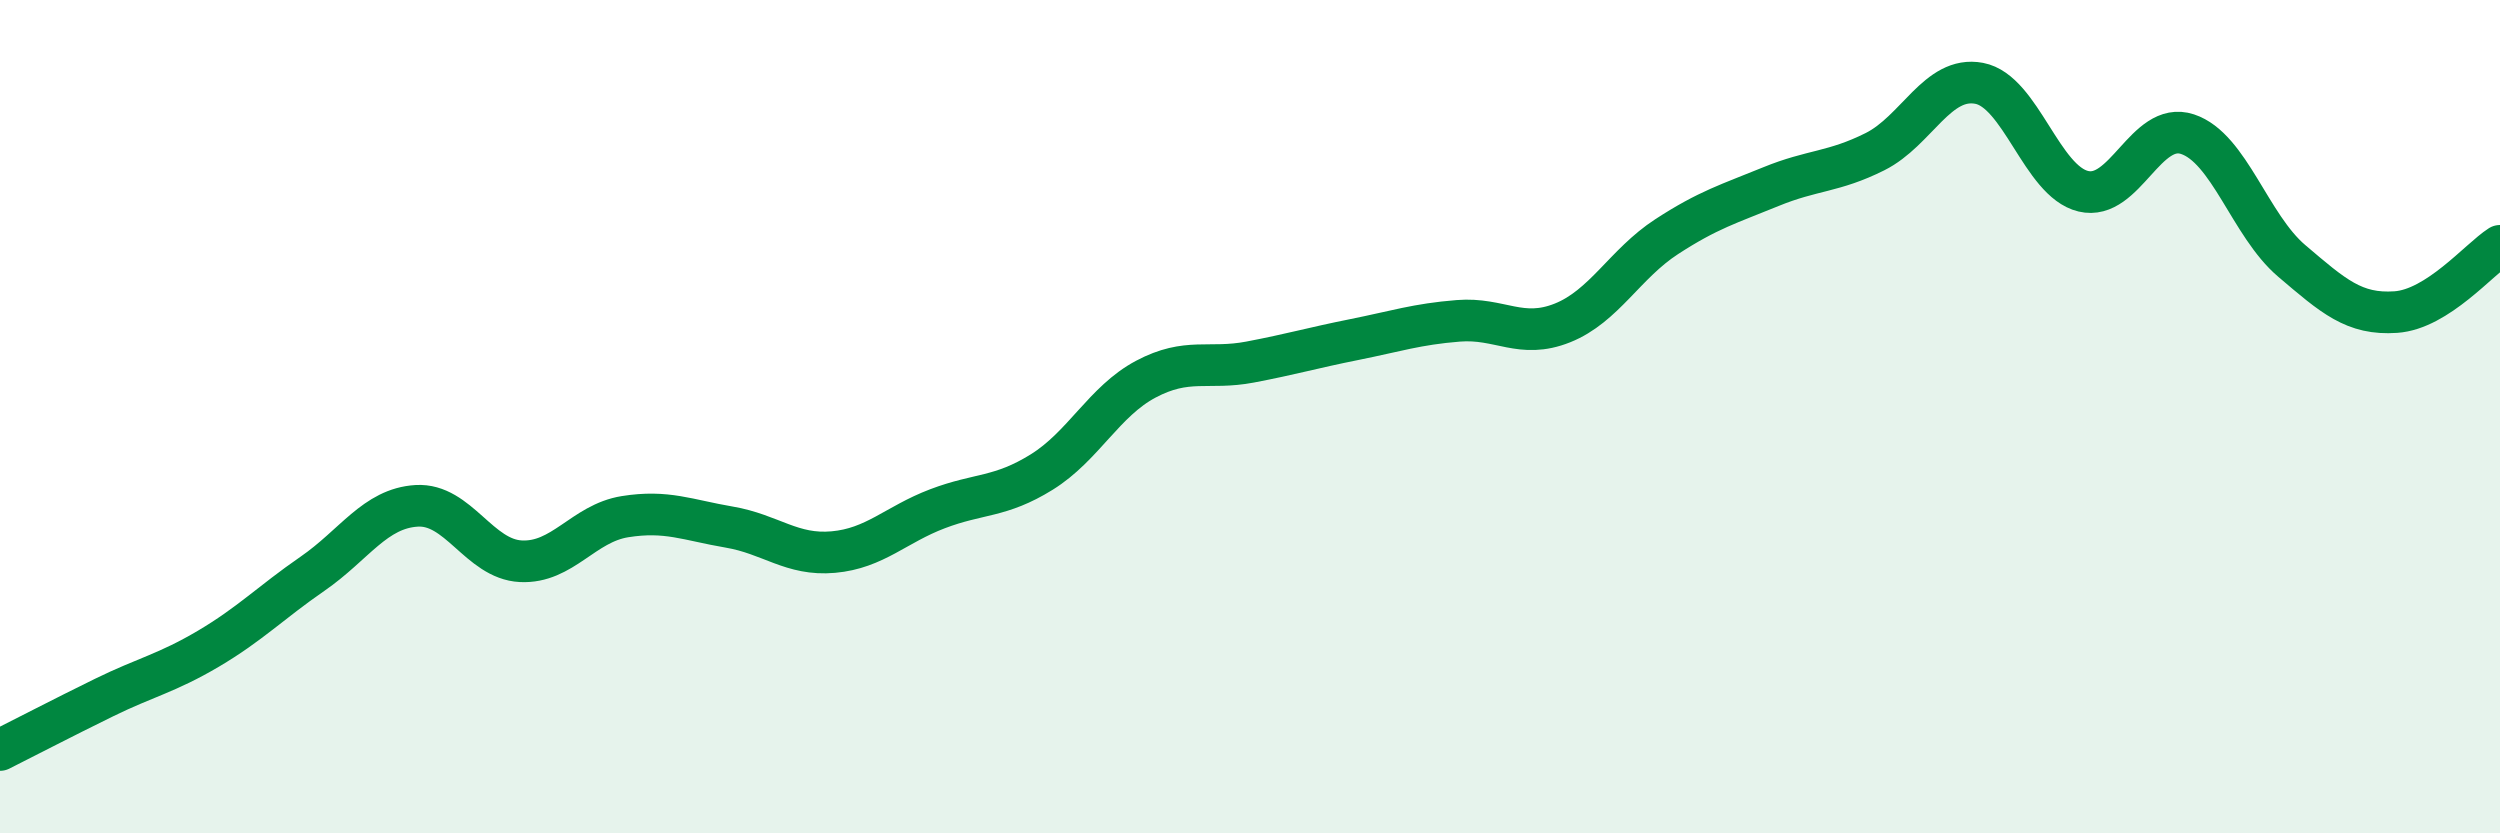 
    <svg width="60" height="20" viewBox="0 0 60 20" xmlns="http://www.w3.org/2000/svg">
      <path
        d="M 0,18 C 0.5,17.75 1.5,17.23 2.5,16.74 C 3.5,16.25 4,16.16 5,15.57 C 6,14.98 6.5,14.46 7.5,13.77 C 8.5,13.08 9,12.2 10,12.14 C 11,12.08 11.5,13.42 12.5,13.47 C 13.5,13.52 14,12.56 15,12.4 C 16,12.24 16.5,12.48 17.5,12.65 C 18.5,12.82 19,13.34 20,13.25 C 21,13.16 21.5,12.59 22.5,12.21 C 23.5,11.83 24,11.95 25,11.33 C 26,10.71 26.5,9.63 27.5,9.1 C 28.5,8.57 29,8.88 30,8.69 C 31,8.5 31.5,8.35 32.5,8.15 C 33.5,7.95 34,7.78 35,7.7 C 36,7.62 36.5,8.15 37.5,7.75 C 38.5,7.35 39,6.33 40,5.68 C 41,5.03 41.5,4.89 42.5,4.48 C 43.5,4.07 44,4.14 45,3.64 C 46,3.14 46.5,1.81 47.5,2 C 48.5,2.19 49,4.35 50,4.59 C 51,4.83 51.5,2.89 52.5,3.22 C 53.5,3.55 54,5.41 55,6.26 C 56,7.11 56.5,7.56 57.5,7.49 C 58.5,7.42 59.5,6.22 60,5.9L60 20L0 20Z"
        fill="#008740"
        opacity="0.1"
        stroke-linecap="round"
        stroke-linejoin="round"
      />
      <path
        d="M 0,18 C 0.5,17.75 1.5,17.23 2.5,16.74 C 3.5,16.25 4,16.16 5,15.57 C 6,14.98 6.5,14.46 7.5,13.77 C 8.5,13.08 9,12.2 10,12.14 C 11,12.08 11.5,13.42 12.5,13.47 C 13.5,13.52 14,12.56 15,12.4 C 16,12.24 16.5,12.48 17.5,12.65 C 18.5,12.82 19,13.34 20,13.25 C 21,13.16 21.5,12.59 22.5,12.21 C 23.5,11.83 24,11.95 25,11.33 C 26,10.71 26.5,9.63 27.5,9.1 C 28.5,8.57 29,8.88 30,8.69 C 31,8.5 31.5,8.35 32.5,8.15 C 33.5,7.95 34,7.78 35,7.7 C 36,7.62 36.5,8.15 37.5,7.75 C 38.5,7.35 39,6.33 40,5.68 C 41,5.03 41.5,4.89 42.5,4.48 C 43.5,4.07 44,4.14 45,3.64 C 46,3.14 46.5,1.81 47.5,2 C 48.5,2.19 49,4.35 50,4.59 C 51,4.83 51.5,2.89 52.5,3.22 C 53.5,3.55 54,5.41 55,6.26 C 56,7.11 56.5,7.56 57.5,7.49 C 58.5,7.42 59.5,6.22 60,5.9"
        stroke="#008740"
        stroke-width="1"
        fill="none"
        stroke-linecap="round"
        stroke-linejoin="round"
      />
    </svg>
  